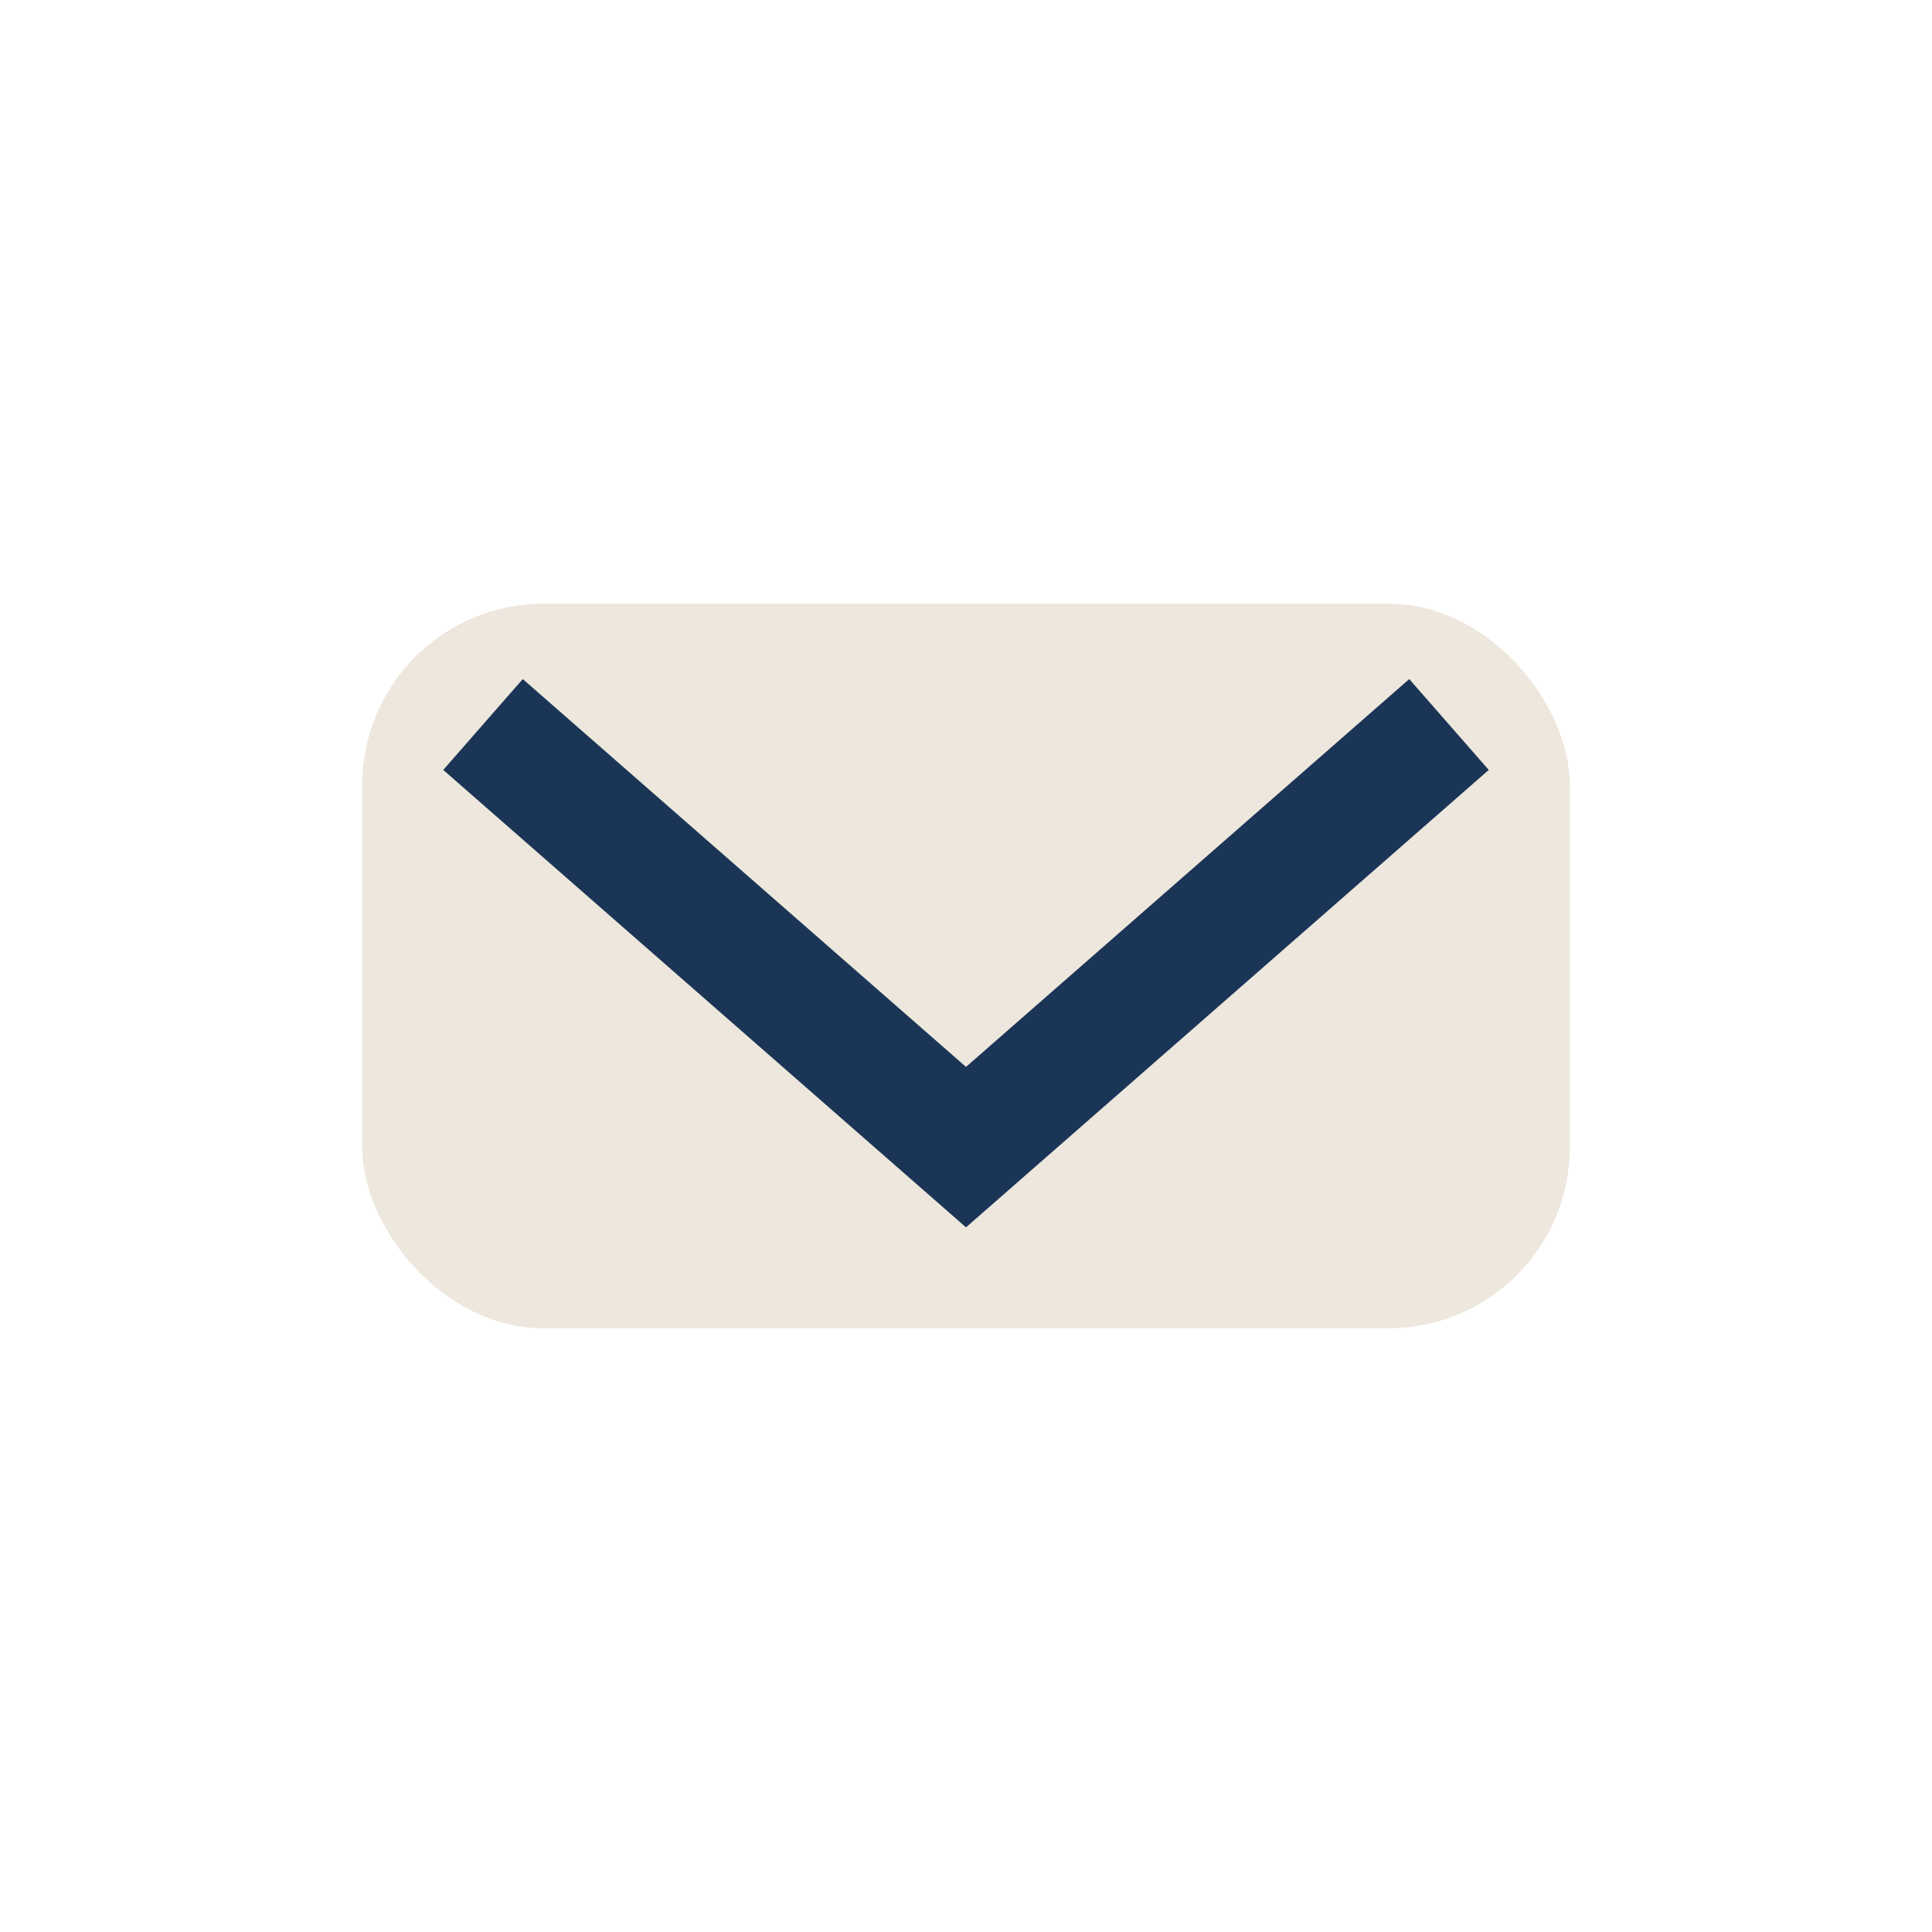 <?xml version="1.0" encoding="UTF-8"?>
<svg xmlns="http://www.w3.org/2000/svg" width="32" height="32" viewBox="0 0 32 32"><rect x="6" y="10" width="20" height="12" rx="3" fill="#EDE7DD"/><path d="M8 12l8 7 8-7" fill="none" stroke="#1B3556" stroke-width="2"/></svg>